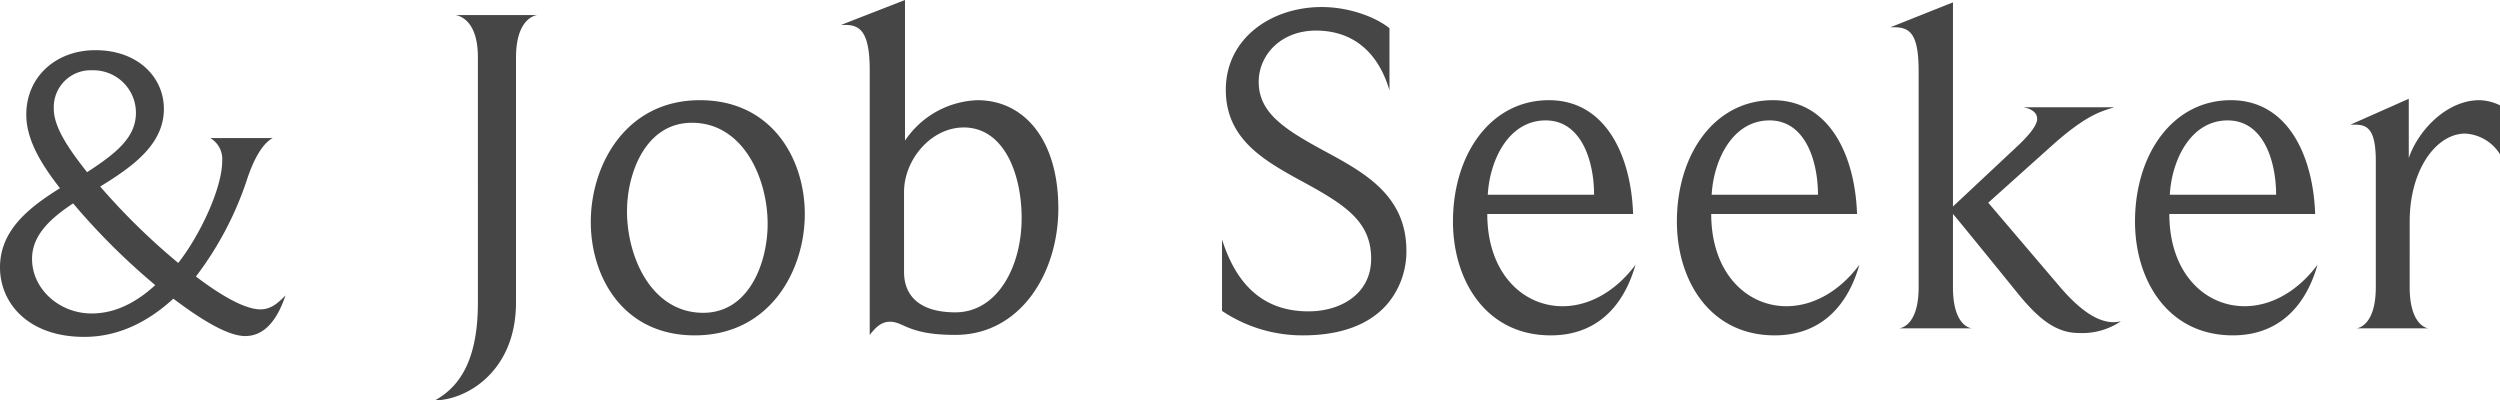 <svg xmlns="http://www.w3.org/2000/svg" width="483.665" height="77.441" viewBox="0 0 483.665 77.441">
  <g id="st_seeker" transform="translate(-807.856 -567.482)">
    <path id="パス_672" data-name="パス 672" d="M50.383,50.144c-3.577,0-9.139-3.815-12.477-6.358A64.045,64.045,0,0,0,47.68,25.35c1.351-4.212,3.1-7.311,5.087-8.344H40.688a4.72,4.72,0,0,1,2.3,4.451c0,5.165-4.212,14.224-8.5,19.708a127.574,127.574,0,0,1-15.1-14.782c6.2-3.814,12.318-8.105,12.318-15.019C31.708,5.244,26.7,0,18.436,0,10.887,0,5.085,5.085,5.085,12.475c0,5.087,3.179,9.933,6.517,14.225C5.483,30.516,0,34.886,0,42.039c0,6.834,5.4,13.429,16.29,13.429,6.756,0,12.477-3.019,17.246-7.39,4.131,3.1,10.092,7.231,13.906,7.231,3.259,0,5.961-2.383,7.789-7.867-1.669,1.749-3.02,2.7-4.848,2.7M10.41,11.364a7.134,7.134,0,0,1,7.47-7.471A8.228,8.228,0,0,1,26.3,12.078c0,4.61-3.416,7.63-9.457,11.524-2.86-3.656-6.436-8.345-6.436-12.238m7.311,39.575C11.522,50.939,6.2,46.25,6.2,40.37c0-4.53,3.5-7.789,7.946-10.728A129.9,129.9,0,0,0,30.039,45.456c-3.577,3.257-7.629,5.483-12.318,5.483" transform="translate(807.856 577.189)" fill="#464646"/>
    <path id="パス_1887" data-name="パス 1887" d="M-192.283-5.005c0,10.647-3.185,16.107-8.281,18.928,5.824,0,15.652-5.369,15.652-18.928v-47.32c0-7.462,3.549-8.19,4.1-8.281H-196.56c.819.182,4.277,1.092,4.277,8.19Zm63.245-17.108c0-10.556-6.279-22.022-20.293-22.022-14.378,0-21.112,12.558-21.112,23.569,0,10.556,6.188,21.931,20.111,21.931C-135.772,1.365-129.038-11.193-129.038-22.113Zm-7.189,1.911c0,7.28-3.458,17.2-12.467,17.2-9.919,0-14.742-10.647-14.742-19.656,0-7.28,3.549-17.108,12.558-17.108C-140.959-39.767-136.227-29.029-136.227-20.2Zm56.238-3c0-13.2-6.552-20.93-15.652-20.93a17.579,17.579,0,0,0-14.014,7.826V-63.518l-12.376,4.823h.819c2.821,0,4.732,1.274,4.732,8.736V1.274c1.092-1.365,2.184-2.548,3.913-2.548,2.73,0,3.458,2.548,12.649,2.548C-87.36,1.274-79.989-10.647-79.989-23.2Zm-7.1,1.911c0,9.282-4.641,18.2-12.831,18.2-6.552,0-9.919-2.912-9.919-7.826V-26.39c0-6.188,5.187-12.467,11.557-12.467C-90.636-38.857-87.087-30.121-87.087-21.294Zm74.438,6.279c0-10.374-7.644-14.833-15.015-18.837-8.281-4.459-13.559-7.644-13.559-13.832,0-5.1,4.186-9.919,11.1-9.919,6.279,0,11.739,3.276,14.2,11.557V-58.058c-2.821-2.275-8.008-4.1-13.1-4.1-9.828,0-18.564,6.1-18.564,16.016,0,9.1,6.734,13.286,13.65,17.108,8.918,4.823,14.469,8.008,14.469,15.561,0,6.916-6.006,10.192-12.1,10.192C-39.13-3.276-45.136-7.1-48.321-17.2V-3.367A27.949,27.949,0,0,0-32.669,1.365C-24.843,1.365-19.292-1-16.016-5.1A15.762,15.762,0,0,0-12.649-15.015Zm44.317,2.73c-4.095,5.46-9.282,8.008-14.1,8.008C9.828-4.277,3-10.738,3-22.113h28.21c-.364-11.1-5.187-22.022-16.289-22.022C3.64-44.135-3.64-33.67-3.64-20.657c0,11.375,6.37,22.022,18.928,22.022C23.387,1.365,29.12-3.367,31.668-12.285ZM23.66-25.844H3.094c.364-6.643,4-14.378,11.193-14.378C21.294-40.222,23.66-32.214,23.66-25.844ZM74.984-12.285c-4.095,5.46-9.282,8.008-14.1,8.008-7.735,0-14.56-6.461-14.56-17.836h28.21c-.364-11.1-5.187-22.022-16.289-22.022-11.284,0-18.564,10.465-18.564,23.478,0,11.375,6.37,22.022,18.928,22.022C66.7,1.365,72.436-3.367,74.984-12.285ZM66.976-25.844H46.41c.364-6.643,4-14.378,11.193-14.378C64.61-40.222,66.976-32.214,66.976-25.844Zm58.6,24.479a7.024,7.024,0,0,1-1.365.182c-2.366,0-5.733-1.274-10.647-7.1L99.918-24.3l12.376-11.1c6.916-6.188,9.828-6.643,12.012-7.371H106.652c.637.091,2.73.546,2.73,2.275,0,1-1.092,2.639-3.458,4.914L93.093-23.569V-63.063L80.99-58.24h.728c3,0,4.732,1.183,4.732,8.463v41.86C86.45-.91,83.356-.091,82.719,0H96.733c-.728-.091-3.64-1-3.64-7.917v-14.2c.546.546,12.558,15.379,12.558,15.379C109.928-1.456,113.3.91,117.481.91A13.326,13.326,0,0,0,125.58-1.365Zm38.038-10.92c-4.095,5.46-9.282,8.008-14.1,8.008-7.735,0-14.56-6.461-14.56-17.836h28.21c-.364-11.1-5.187-22.022-16.289-22.022-11.284,0-18.564,10.465-18.564,23.478,0,11.375,6.37,22.022,18.928,22.022C155.337,1.365,161.07-3.367,163.618-12.285ZM155.61-25.844H135.044c.364-6.643,4-14.378,11.193-14.378C153.244-40.222,155.61-32.214,155.61-25.844Zm43.316-7.826v-9.464a9.3,9.3,0,0,0-4-1c-6.279,0-11.83,5.824-13.65,11.193V-44.408L169.988-39.4h.91c2.457,0,4,1,4,7.1v24.3c0,7.1-3.094,7.917-3.731,8.008h13.923c-.728-.091-3.64-1.092-3.64-8.008V-20.657c0-10.1,5.187-17.017,10.738-17.017A8.471,8.471,0,0,1,198.926-33.67Z" transform="translate(1092.596 631)" fill="#464646"/>
  </g>
</svg>
